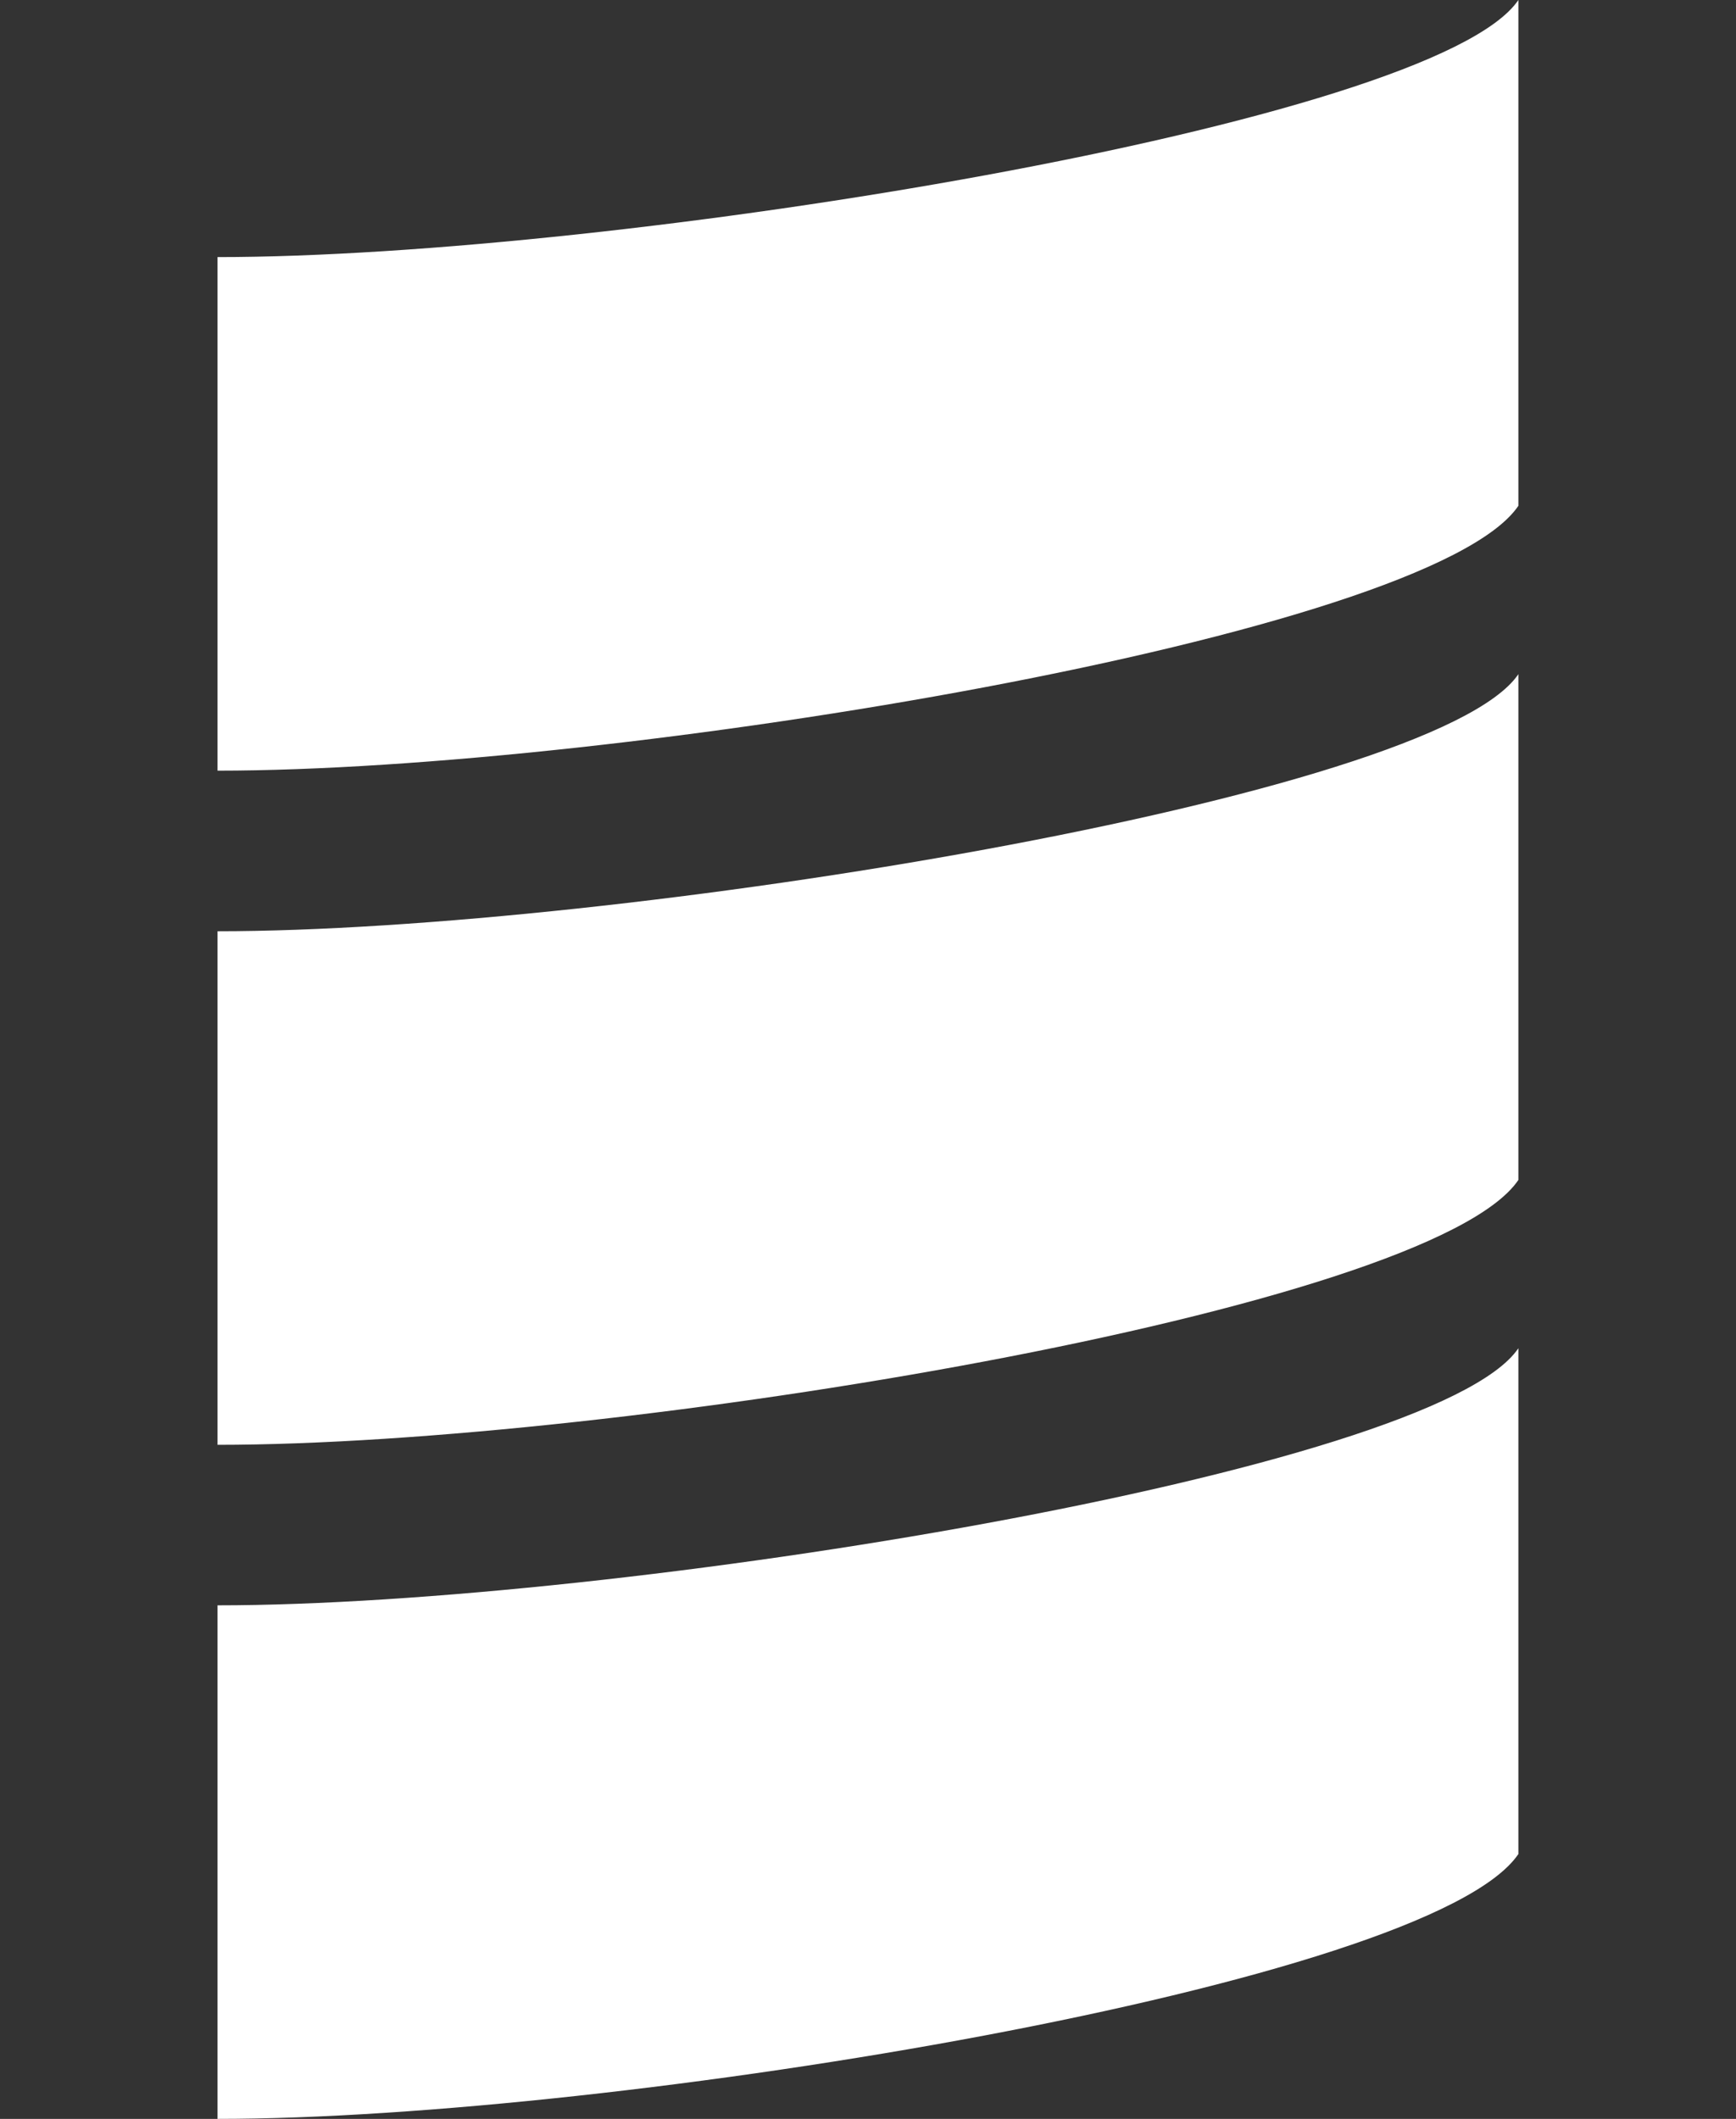 <svg width="59" height="72" viewBox="0 0 59 72" fill="none" xmlns="http://www.w3.org/2000/svg">
<rect x="0" y="0" width="59" height="72" fill="#333333" stroke="none"/>
<path d="M7.393 72C20.927 72 48.588 67.452 51.604 63V45.813C48.749 50.037 20.927 54.549 7.393 54.549V72ZM7.393 49.095C20.927 49.095 48.588 44.547 51.604 40.095V22.908C48.749 27.132 20.927 31.644 7.393 31.644V49.095ZM7.393 26.187C20.927 26.187 48.588 21.639 51.604 17.187V0C48.749 4.224 20.927 8.736 7.393 8.736V26.187Z" fill="white"/>
</svg>
